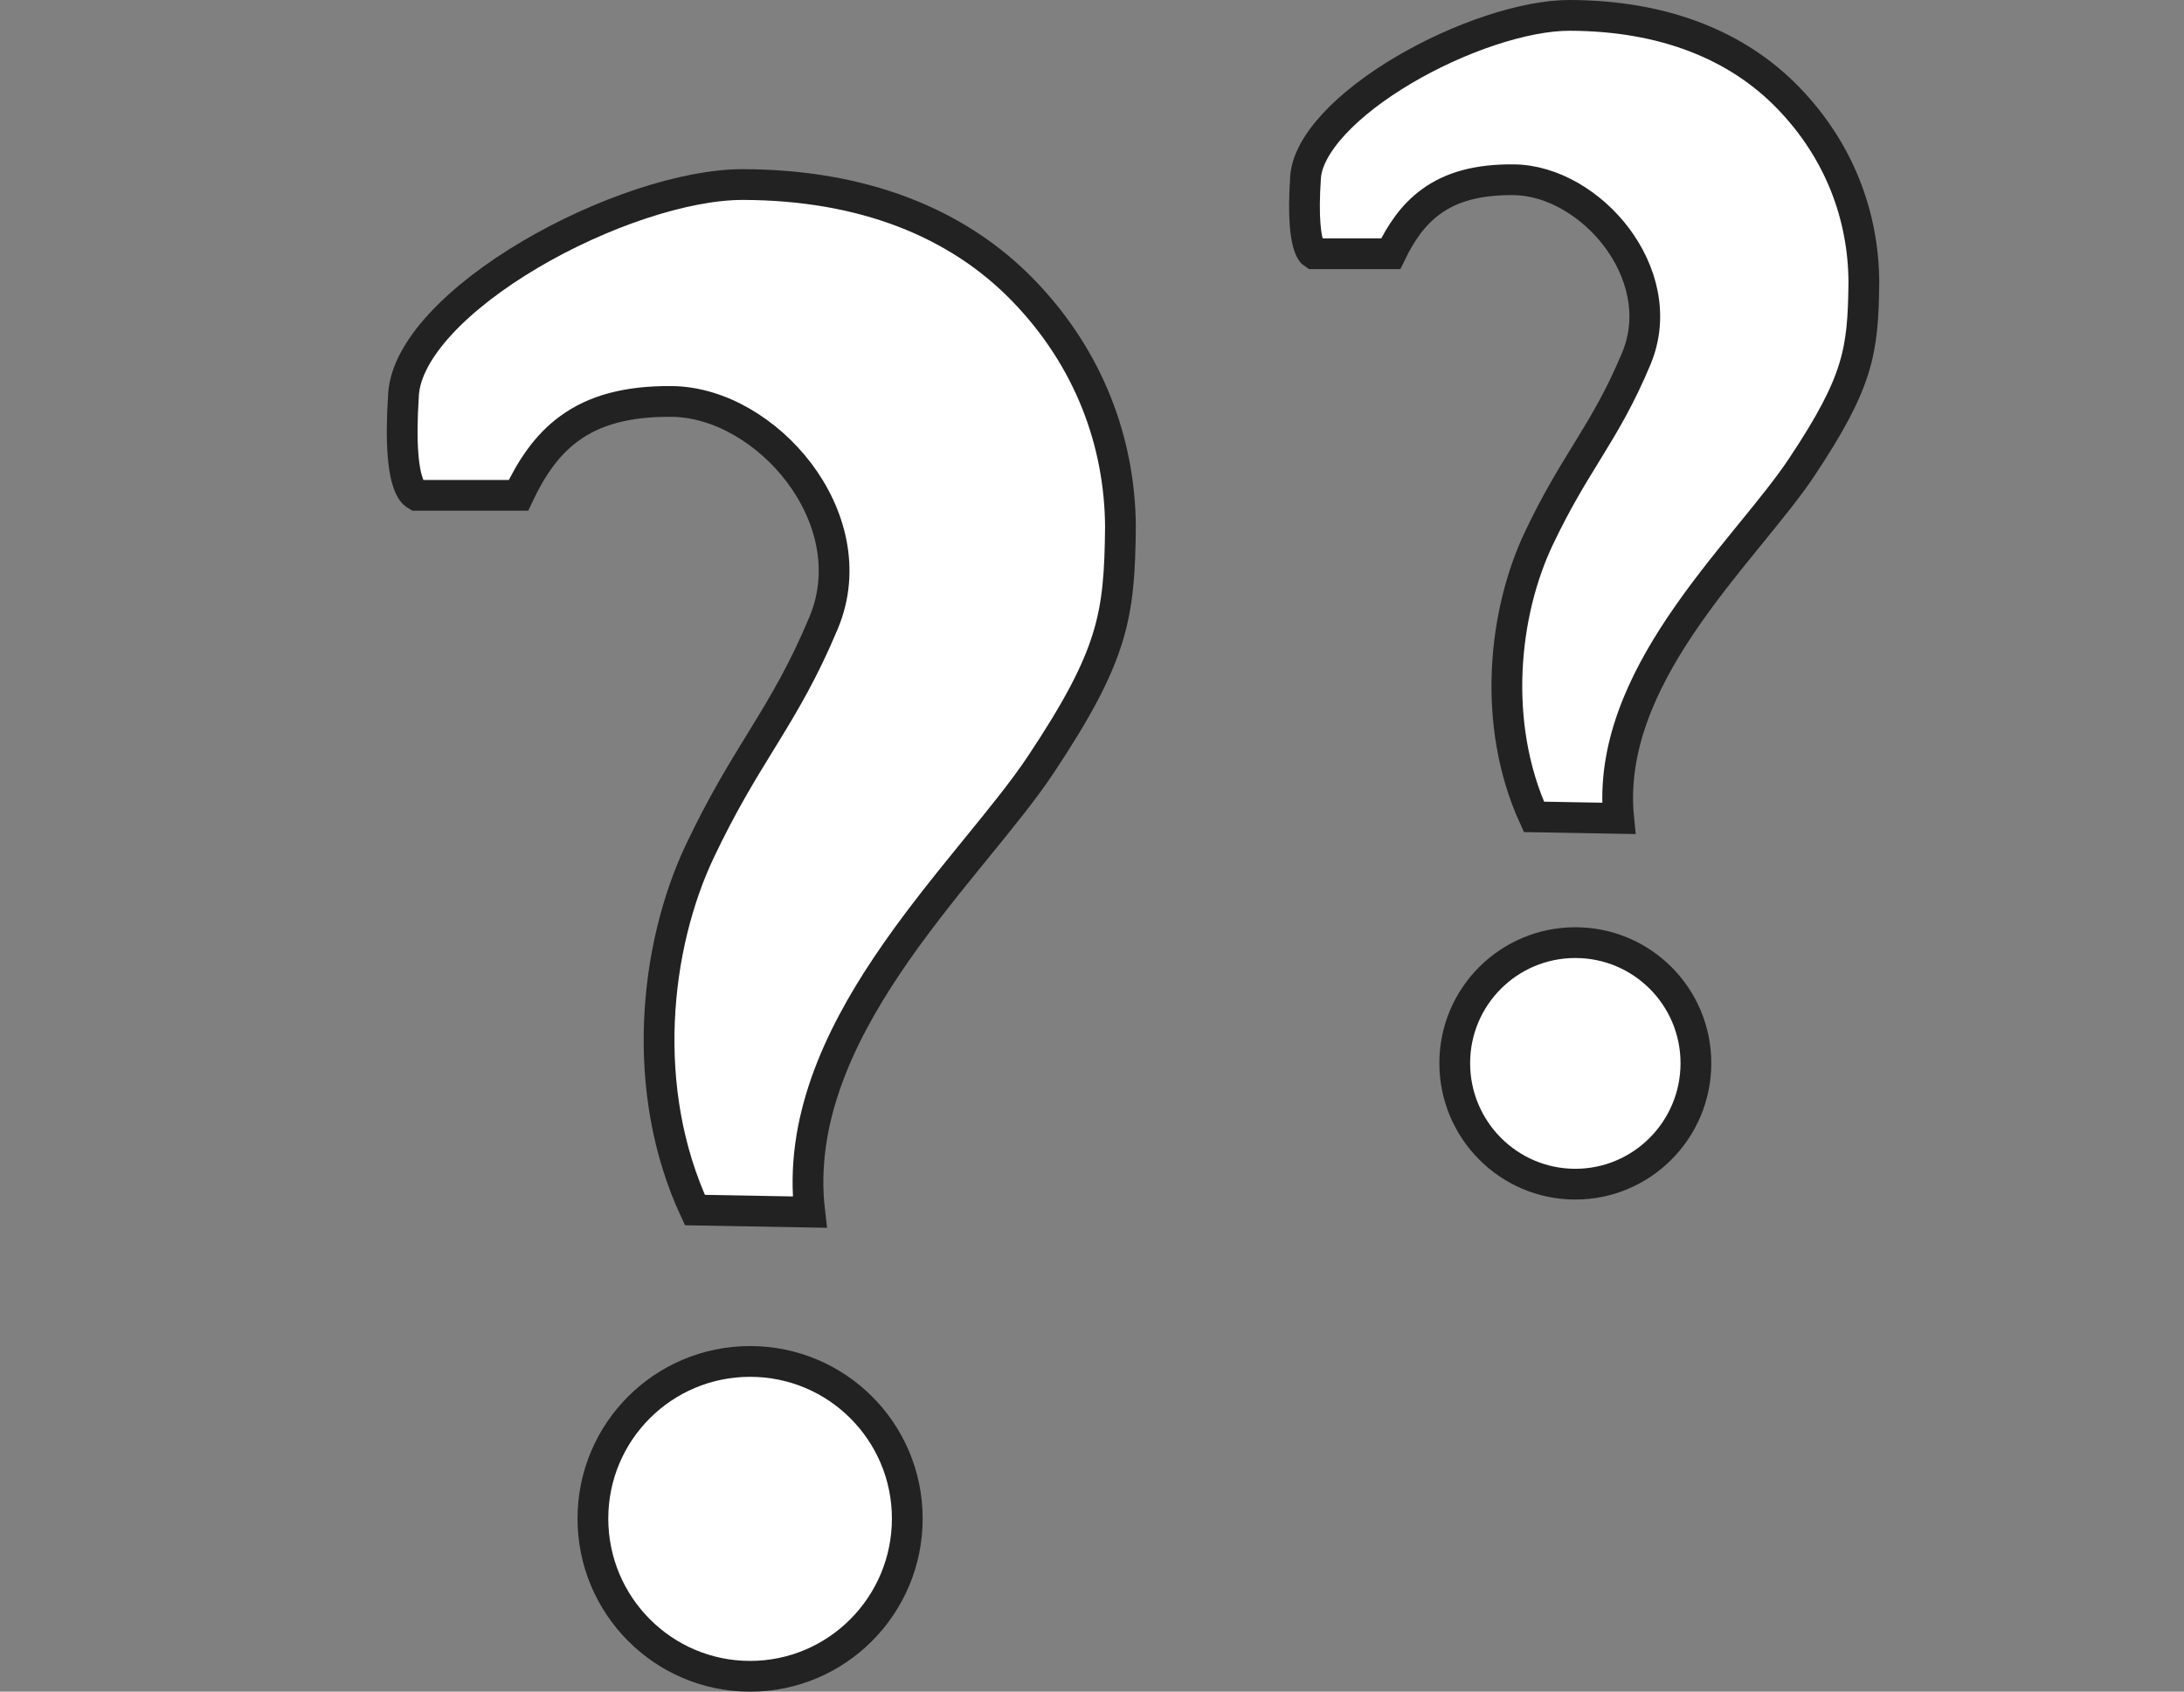 <?xml version="1.0" encoding="UTF-8"?> <svg xmlns="http://www.w3.org/2000/svg" width="142" height="110" viewBox="0 0 142 110" fill="none"><rect x="0" y="0" width="142" height="110" fill="#808080" stroke="none"/><g clip-path="url(#clip0_3_464)"><path d="M52.648 78.817L45.181 78.684C41.544 70.855 42.561 61.534 45.516 55.319C46.951 52.299 48.217 50.24 49.434 48.258C49.521 48.117 49.608 47.976 49.694 47.835C50.998 45.709 52.253 43.606 53.554 40.492C55 37.031 53.978 33.418 51.955 30.738C49.945 28.075 46.799 26.131 43.664 26.104C40.778 26.08 38.647 26.664 36.995 27.878C35.525 28.957 34.535 30.464 33.708 32.209H27.088C27.022 32.171 26.977 32.14 26.919 32.086C26.834 32.007 26.694 31.844 26.555 31.466C26.258 30.661 26.01 29.016 26.239 25.62C26.333 24.234 27.16 22.674 28.648 21.061C30.122 19.466 32.155 17.917 34.452 16.558C39.074 13.825 44.545 11.991 48.306 12C56.105 12.019 62.262 14.481 66.532 18.89C70.835 23.332 72.808 28.776 72.85 34.231C72.823 37.215 72.692 39.284 72.013 41.486C71.329 43.7 70.069 46.113 67.672 49.716C66.581 51.356 65.099 53.176 63.453 55.197C63.327 55.352 63.201 55.507 63.073 55.663C61.292 57.853 59.365 60.249 57.659 62.797C54.48 67.544 51.958 72.981 52.648 78.817ZM38.55 98.747C38.55 93.097 43.121 88.527 48.77 88.527C54.42 88.527 58.99 93.097 58.99 98.747C58.99 104.4 54.416 109 48.77 109C43.125 109 38.55 104.401 38.55 98.747Z" fill="white" stroke="#222222" stroke-width="2"></path></g><g clip-path="url(#clip1_3_464)"><path d="M109.252 40.692C106.782 44.38 104.786 48.633 105.244 53.215L99.734 53.117C96.966 47.041 97.762 39.828 100.053 35.009C101.179 32.64 102.17 31.027 103.13 29.465C103.198 29.354 103.266 29.243 103.334 29.133C104.363 27.454 105.359 25.786 106.39 23.317C107.566 20.502 106.729 17.577 105.104 15.423C103.491 13.287 100.956 11.71 98.404 11.688C96.101 11.669 94.372 12.135 93.022 13.127C91.859 13.981 91.072 15.158 90.424 16.498H85.403C85.386 16.487 85.372 16.475 85.353 16.457C85.315 16.422 85.221 16.323 85.121 16.051C84.903 15.461 84.705 14.201 84.885 11.533C84.954 10.51 85.569 9.326 86.728 8.071C87.871 6.833 89.454 5.625 91.252 4.562C94.876 2.419 99.148 0.993 102.059 1C108.158 1.015 112.95 2.939 116.267 6.364C119.617 9.822 121.152 14.057 121.185 18.303C121.164 20.649 121.061 22.254 120.535 23.957C120.006 25.672 119.026 27.553 117.141 30.386C116.287 31.669 115.126 33.096 113.827 34.691C113.728 34.812 113.63 34.933 113.53 35.056C112.126 36.781 110.602 38.675 109.252 40.692ZM94.585 69.134C94.585 64.8 98.091 61.294 102.425 61.294C106.76 61.294 110.265 64.8 110.265 69.134C110.265 73.472 106.756 77 102.425 77C98.095 77 94.585 73.472 94.585 69.134Z" fill="white" stroke="#222222" stroke-width="2"></path></g><defs><clipPath id="clip0_3_464"><rect width="99" height="99" fill="white" transform="translate(0 11)"></rect></clipPath><clipPath id="clip1_3_464"><rect width="78" height="78" fill="white" transform="translate(64)"></rect></clipPath></defs></svg> 